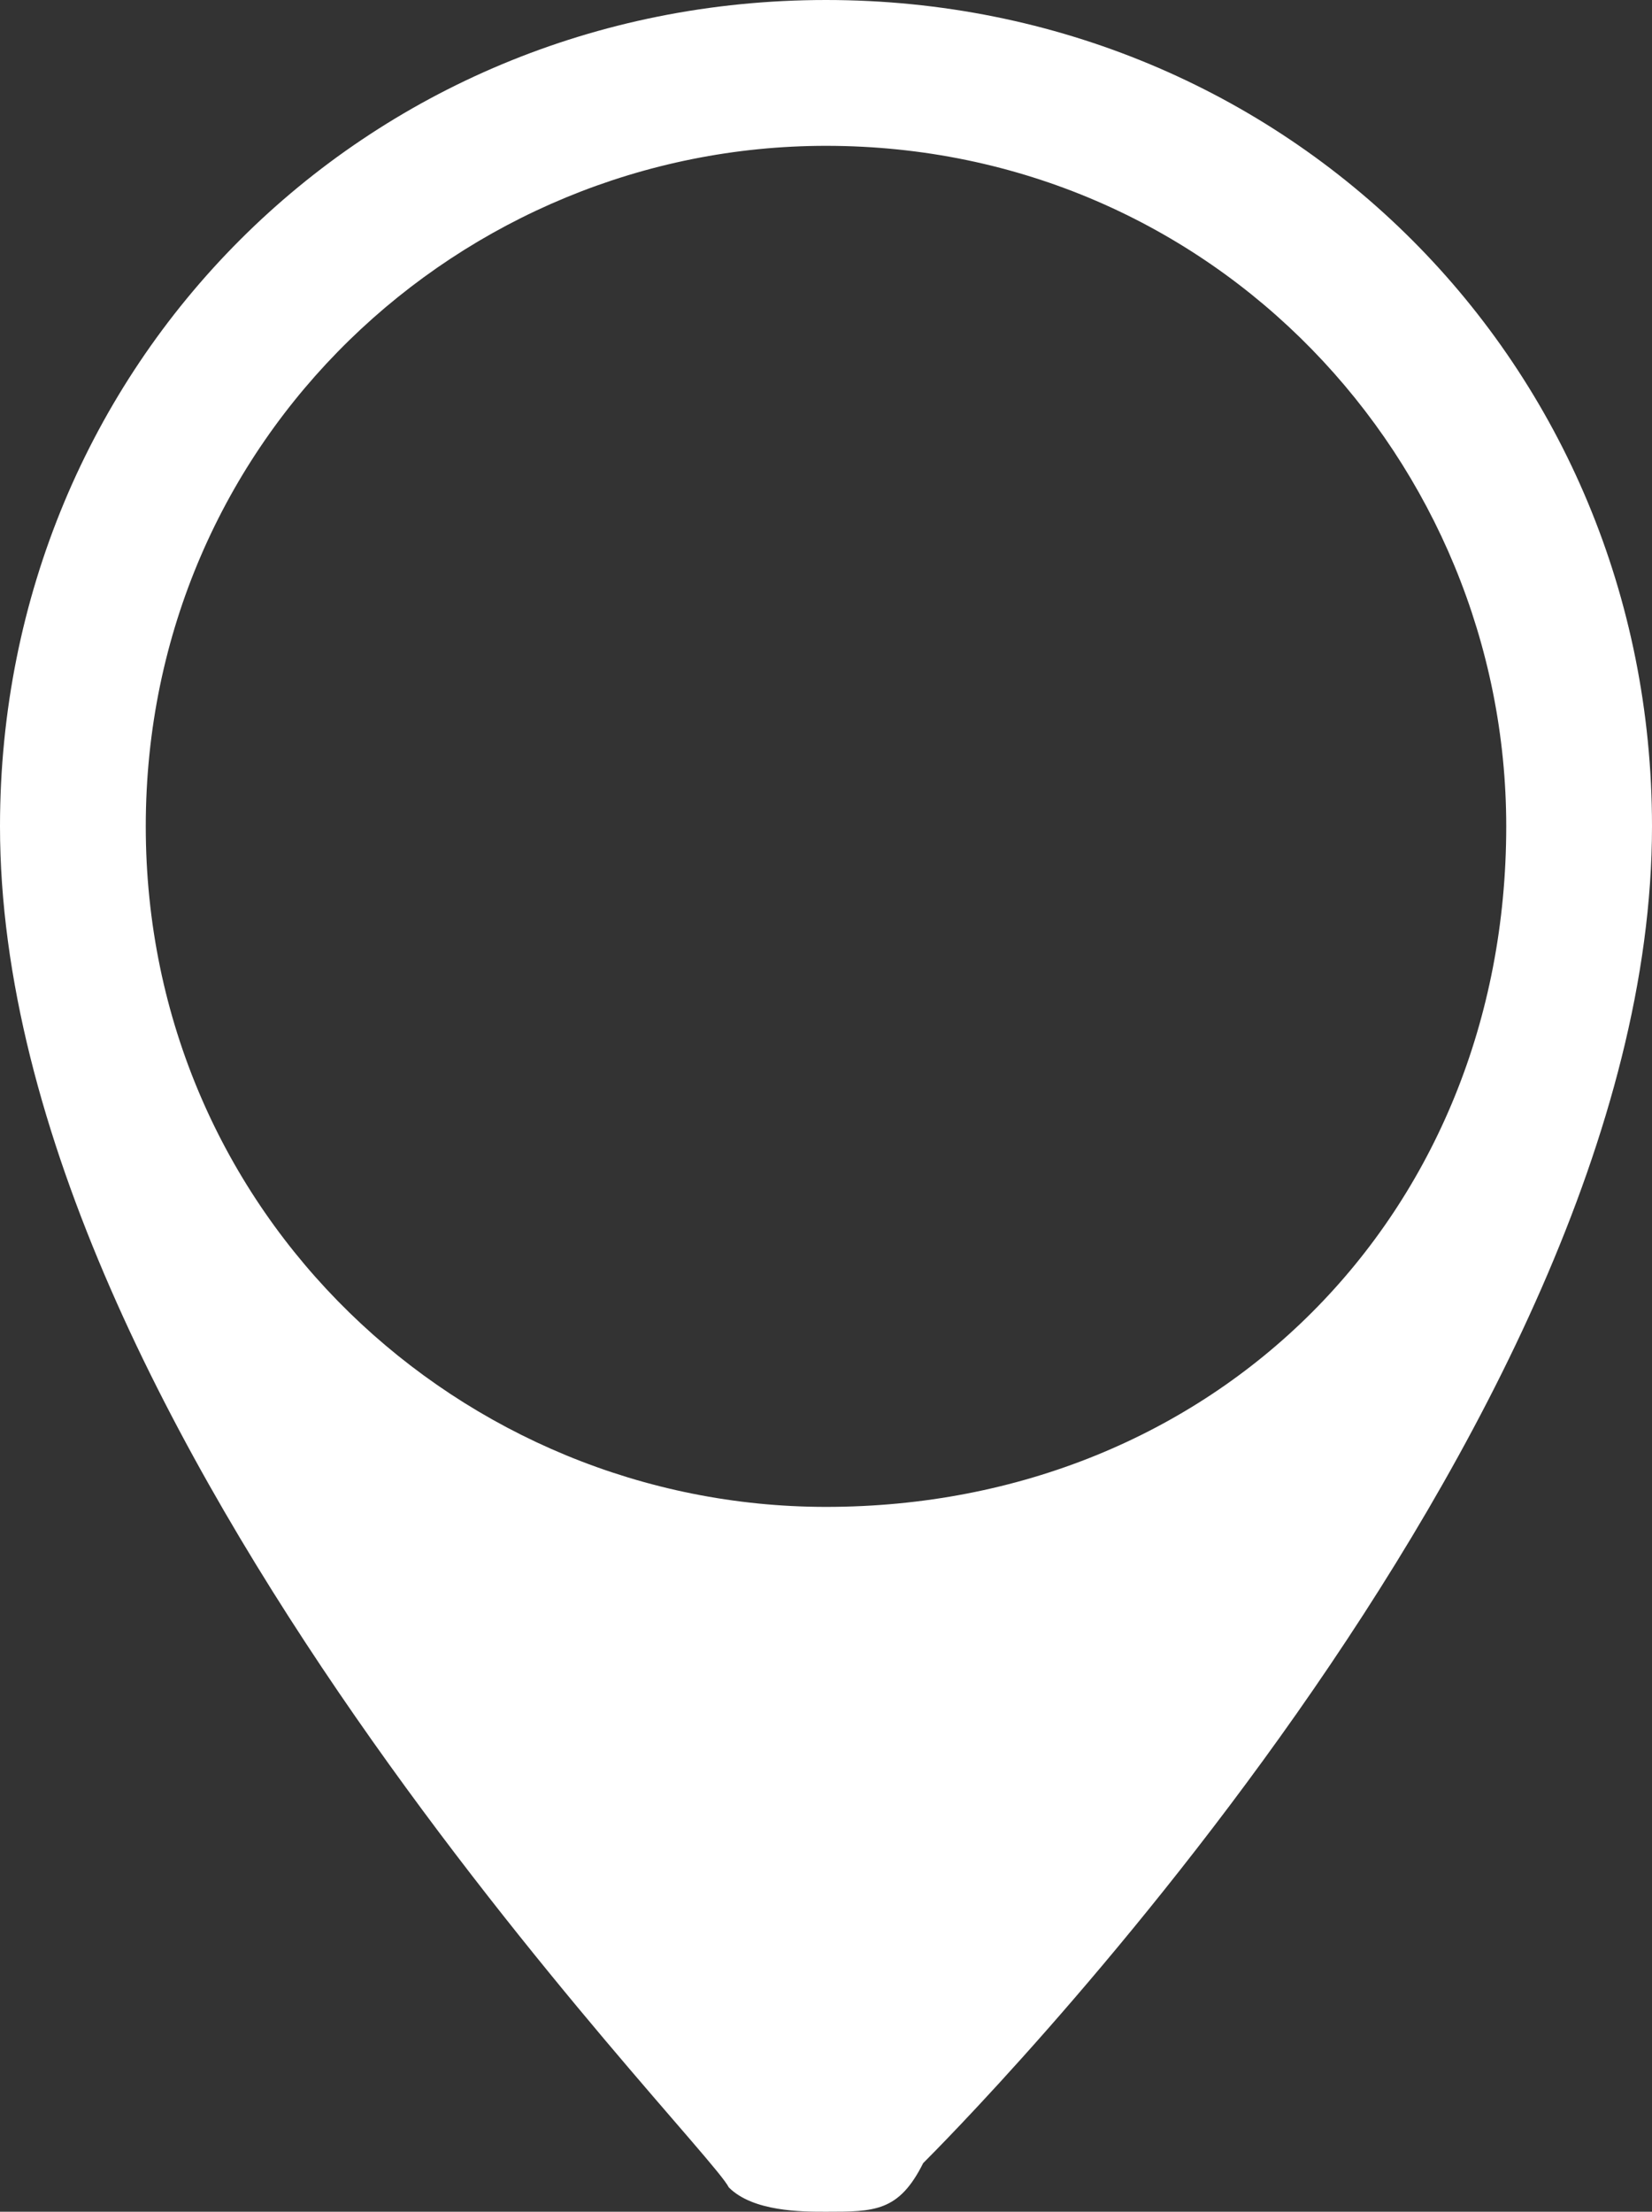 <?xml version="1.0" encoding="UTF-8"?> <!-- Generator: Adobe Illustrator 25.4.1, SVG Export Plug-In . SVG Version: 6.00 Build 0) --> <svg xmlns="http://www.w3.org/2000/svg" xmlns:xlink="http://www.w3.org/1999/xlink" id="Capa_1" x="0px" y="0px" viewBox="0 0 6.8 9.1" style="enable-background:new 0 0 6.8 9.1;" xml:space="preserve"><rect x="0" y="0" width="6.8" height="9.1" fill="#333333" stroke="none"/> <style type="text/css"> .st0{fill:#FFFFFF;} </style> <path id="gps_3_6_" class="st0" d="M6.8,3.4c0,2.5-2.9,5.4-3,5.5C3.7,9.1,3.6,9.1,3.4,9.1C3.3,9.1,3.1,9.1,3,9C2.9,8.8,0,5.9,0,3.4 C0,1.5,1.5,0,3.4,0C5.3,0,6.8,1.5,6.8,3.4z M3.4,6.2C5,6.2,6.2,5,6.2,3.4c0-1.5-1.2-2.8-2.8-2.8c-1.5,0-2.8,1.2-2.8,2.8 C0.6,5,1.9,6.2,3.4,6.2z"></path> </svg> 